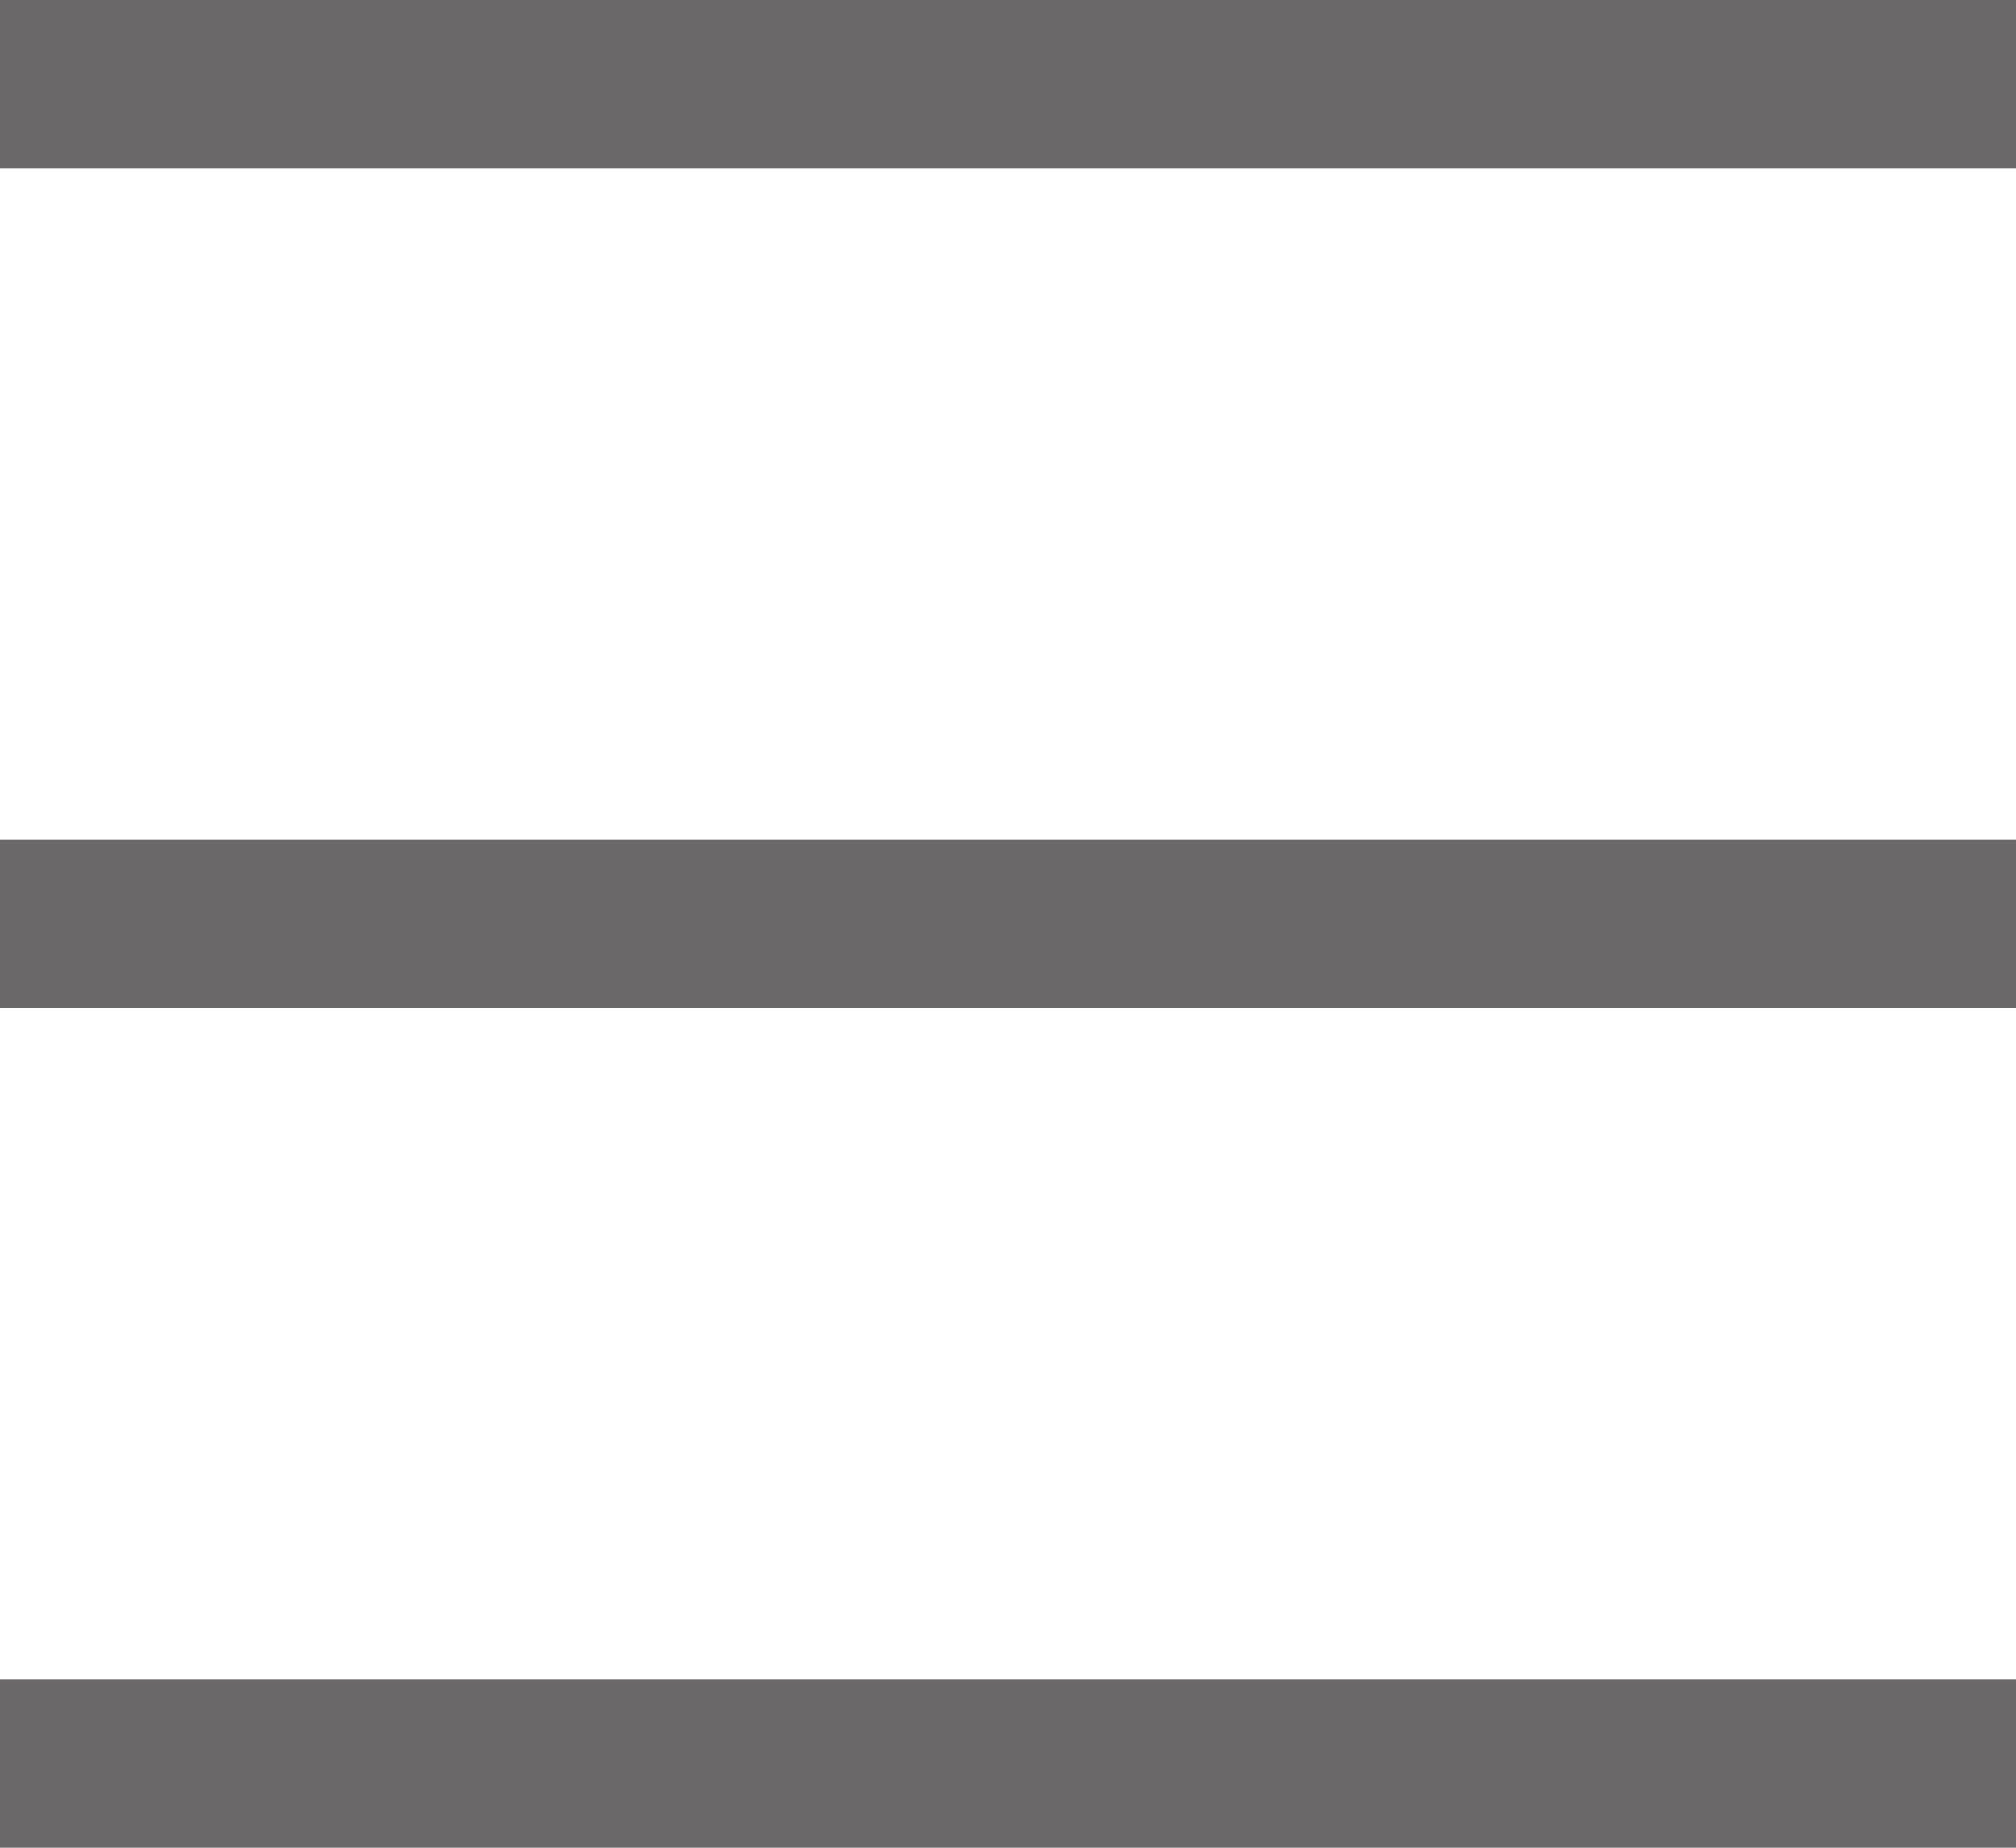 <svg width="24" height="22" viewBox="0 0 24 22" fill="none" xmlns="http://www.w3.org/2000/svg">
<g id="burger">
<rect id="Rectangle 4135" width="24" height="2" fill="#6A6868"/>
<rect id="Rectangle 4136" y="10" width="24" height="2" fill="#6A6868"/>
<rect id="Rectangle 4137" y="20" width="24" height="2" fill="#6A6868"/>
</g>
</svg>

